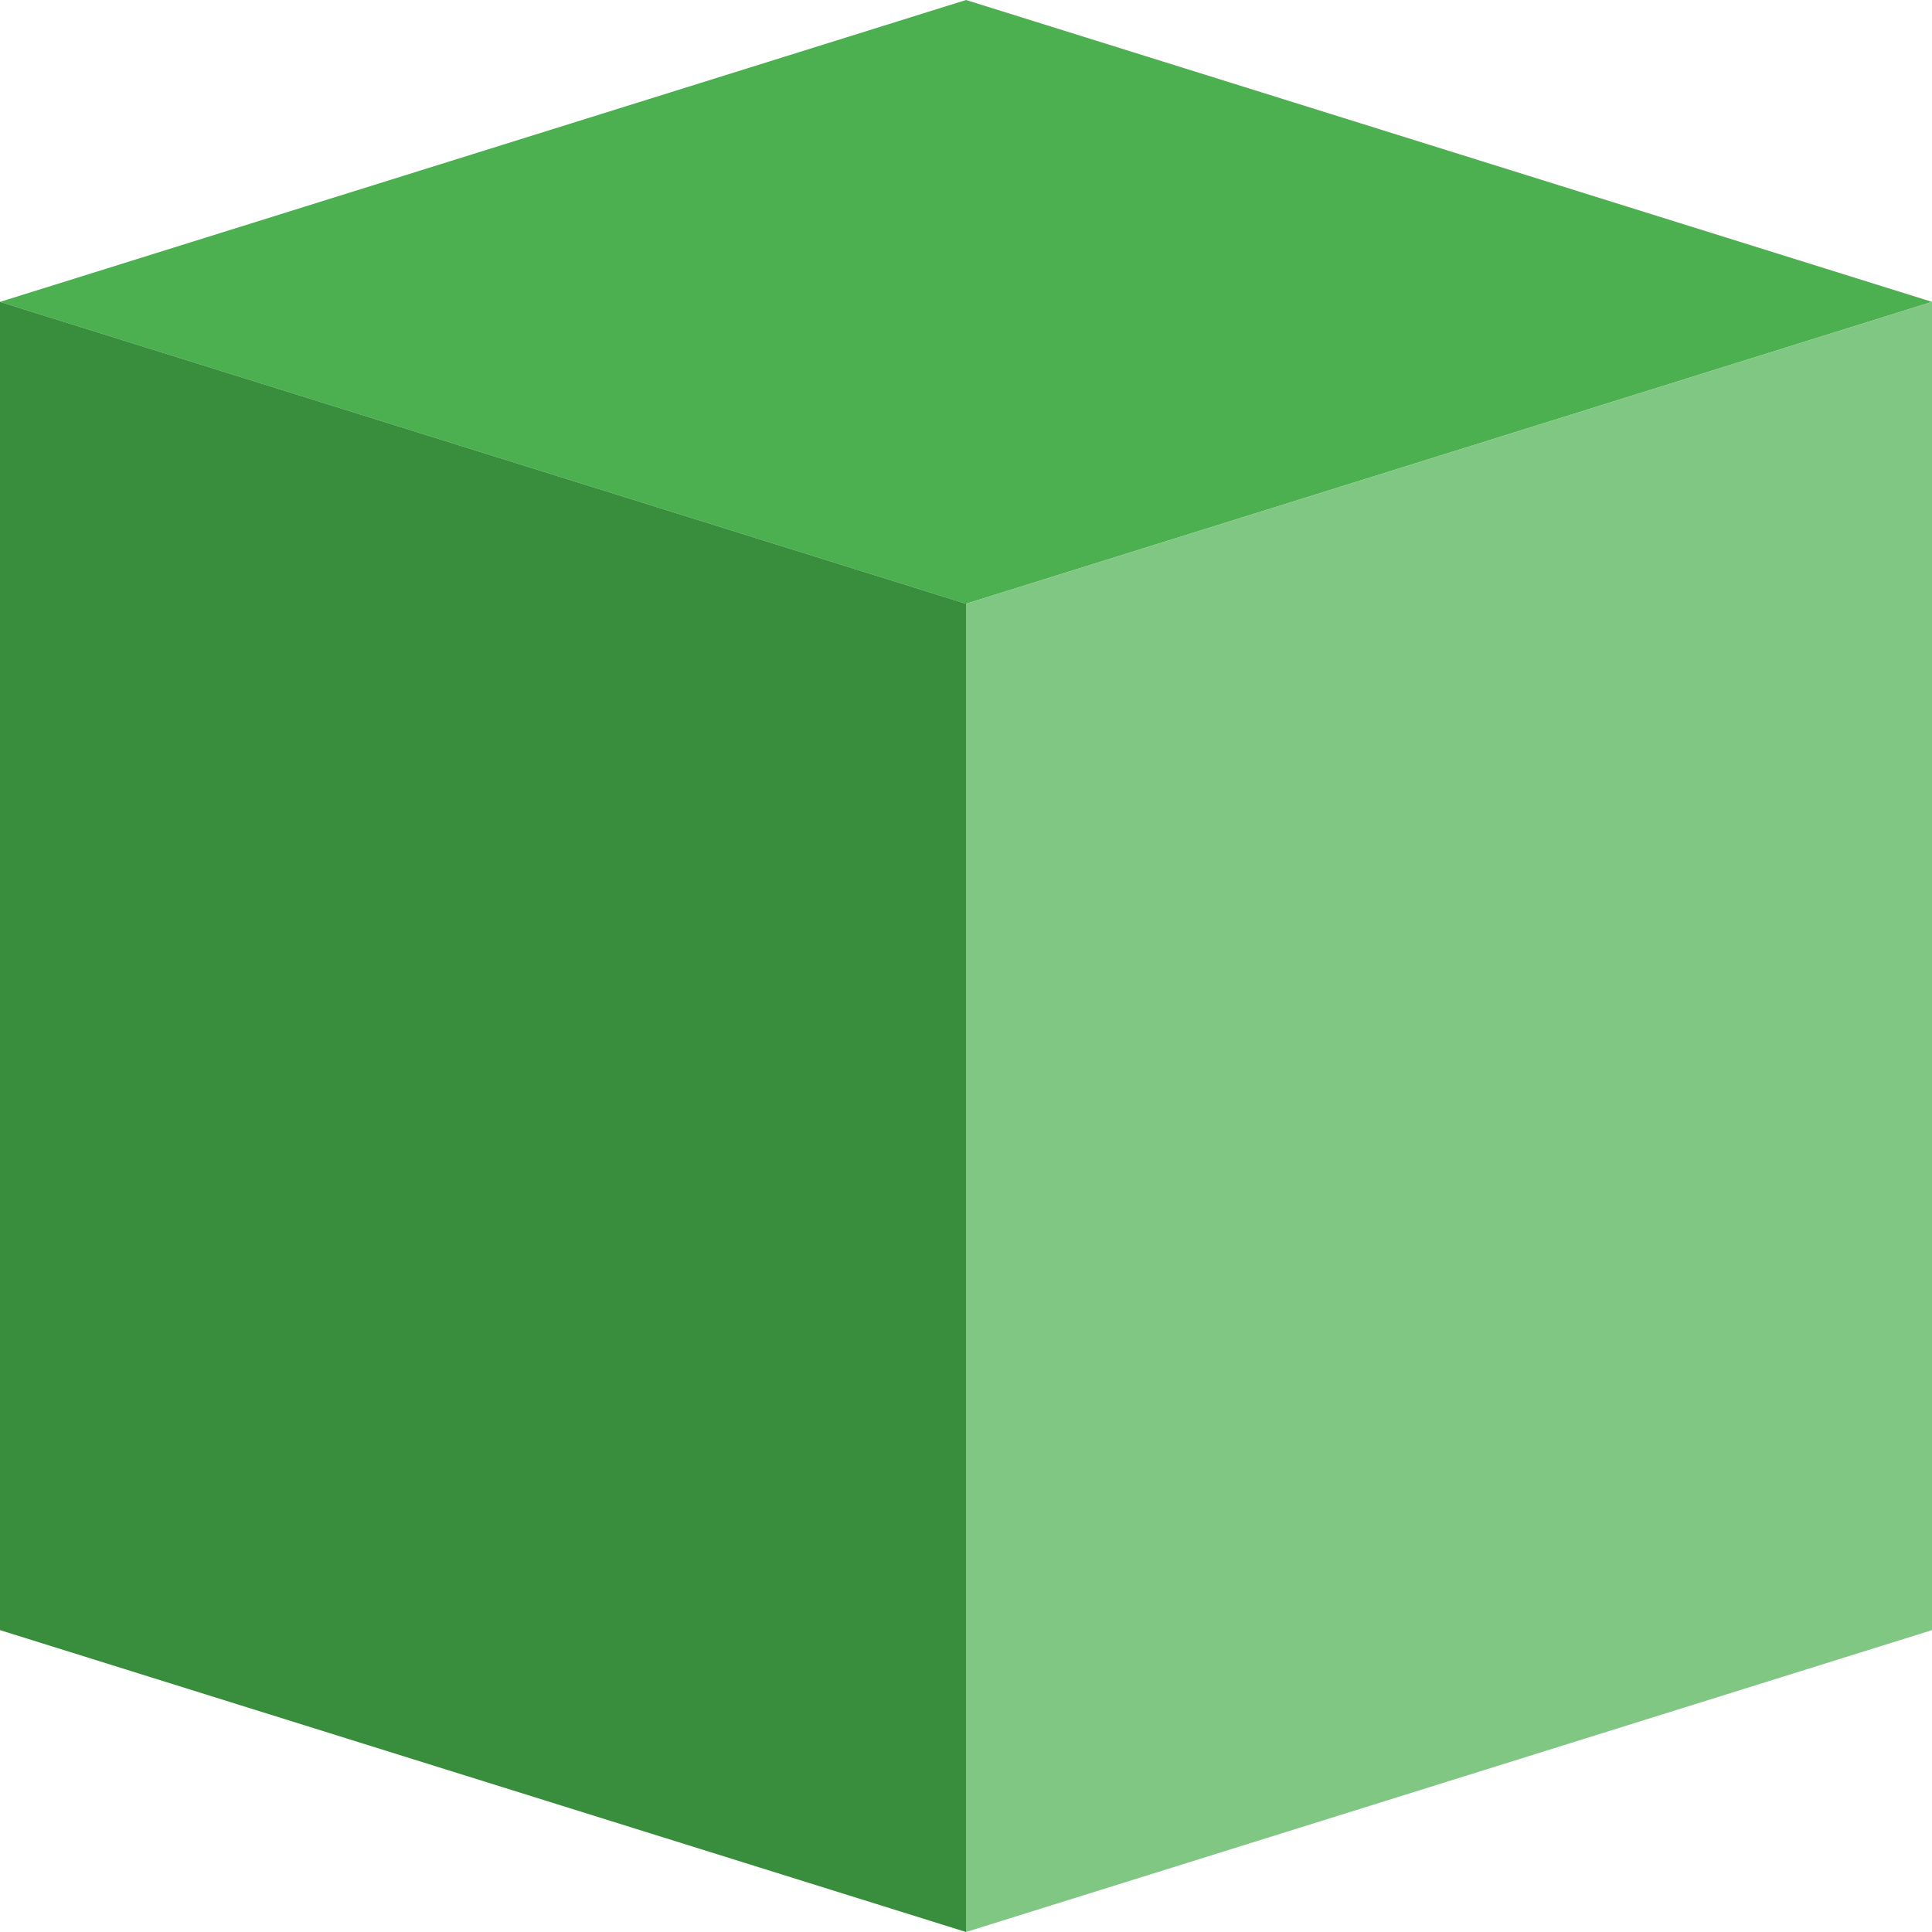 <?xml version="1.0" encoding="UTF-8"?><svg xmlns="http://www.w3.org/2000/svg" xmlns:xlink="http://www.w3.org/1999/xlink" height="16.0" preserveAspectRatio="xMidYMid meet" version="1.0" viewBox="0.0 0.0 16.0 16.0" width="16.0" zoomAndPan="magnify"><g><g id="change1_1"><path d="M0 2.5L8 5 16 2.5 8 0 0 2.5z" fill="#4caf50"/></g><g id="change2_1"><path d="M8 5L8 16 16 13.5 16 2.5 8 5z" fill="#81c784"/></g><g id="change3_1"><path d="M8 5L8 16 0 13.5 0 2.5 8 5z" fill="#388e3c"/></g></g></svg>